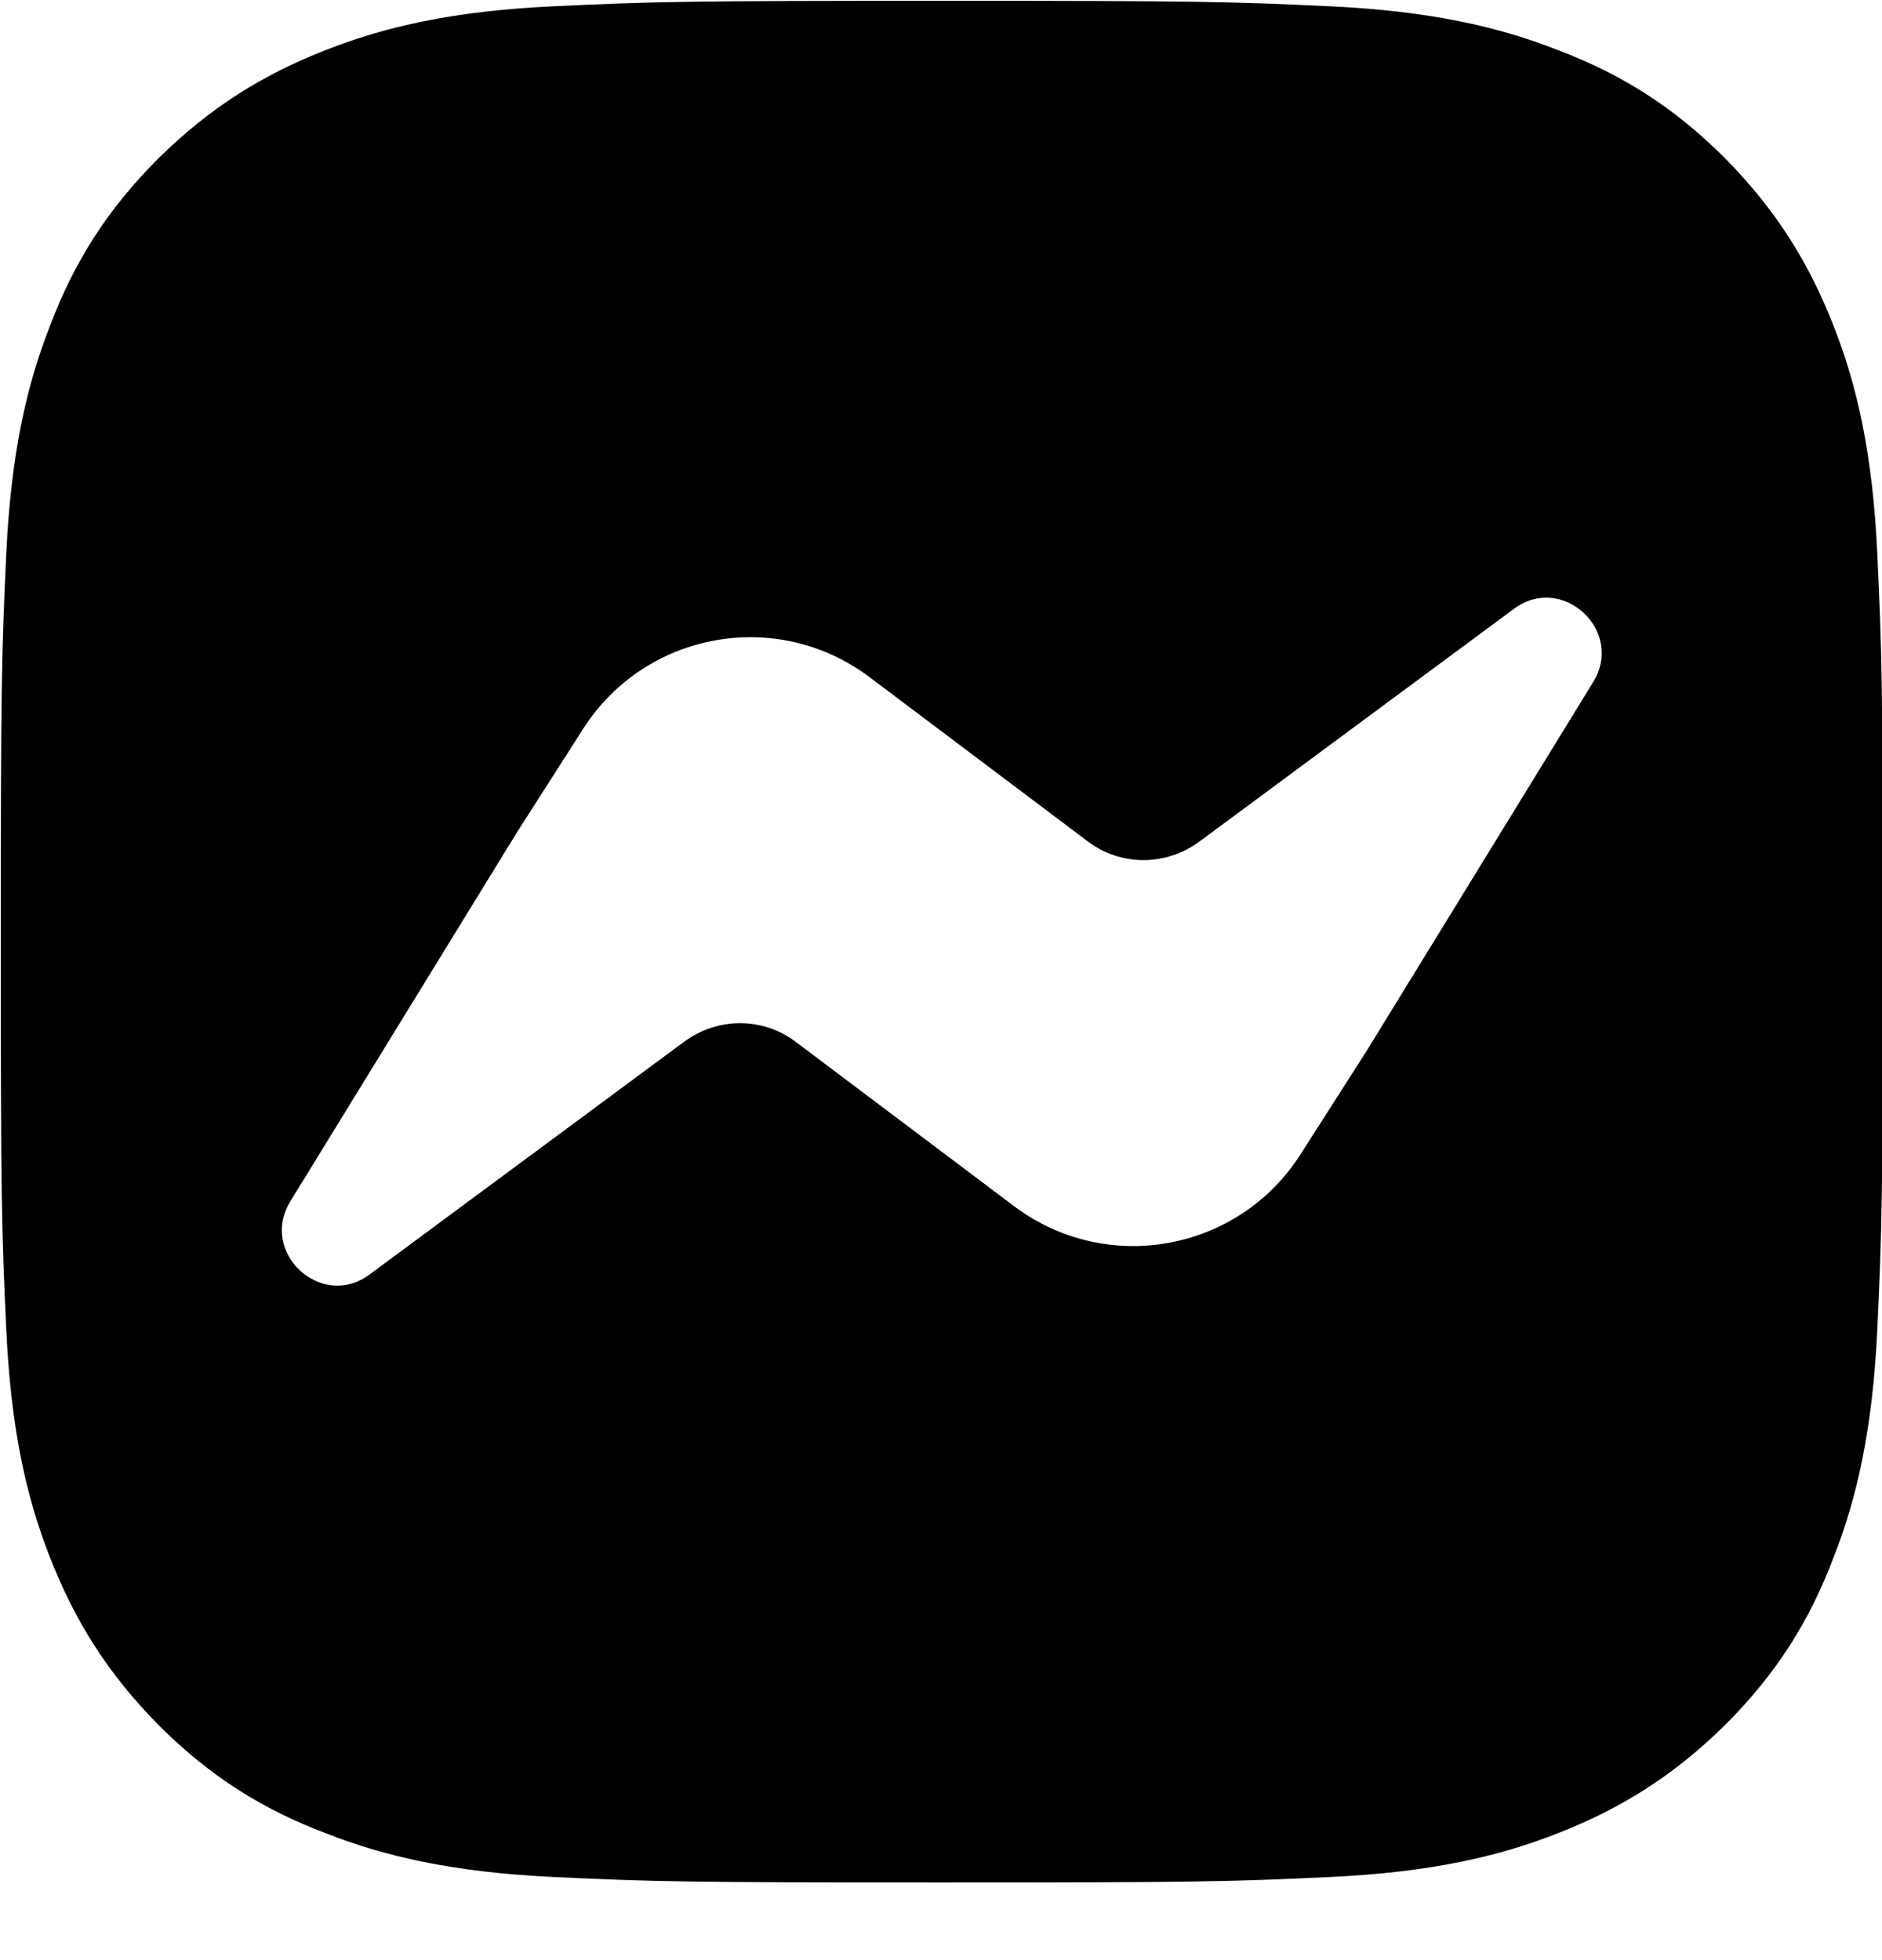 <?xml version="1.0" encoding="UTF-8"?> <svg xmlns="http://www.w3.org/2000/svg" width="24" height="25" viewBox="0 0 24 25" fill="none"> <g clip-path="url(#clip0_454_39)"> <path d="M23.94 7.06C23.88 5.78 23.68 4.91 23.38 4.15C23.07 3.36 22.66 2.69 22 2.02C21.33 1.35 20.66 0.94 19.87 0.64C19.11 0.34 18.23 0.14 16.96 0.08C15.68 0.02 15.27 0.01 12.01 0.01C8.75 0.01 8.34 0.02 7.06 0.08C5.78 0.14 4.91 0.34 4.15 0.64C3.36 0.95 2.69 1.36 2.02 2.02C1.35 2.69 0.94 3.36 0.64 4.15C0.34 4.91 0.14 5.79 0.08 7.06C0.02 8.34 0.01 8.75 0.01 12.01C0.01 15.27 0.02 15.68 0.08 16.96C0.14 18.24 0.34 19.11 0.64 19.87C0.95 20.66 1.36 21.33 2.02 22C2.69 22.67 3.36 23.08 4.15 23.38C4.91 23.68 5.79 23.88 7.06 23.94C8.34 24 8.75 24.01 12.01 24.01C15.27 24.01 15.68 24 16.96 23.94C18.24 23.88 19.11 23.68 19.87 23.38C20.66 23.07 21.33 22.66 22 22C22.67 21.33 23.08 20.66 23.38 19.87C23.68 19.11 23.88 18.23 23.94 16.96C24 15.68 24.01 15.27 24.01 12.01C24.01 8.75 24 8.34 23.94 7.06ZM20.31 8.71L17.43 13.4L16.58 14.73C15.79 15.96 14.12 16.27 12.94 15.39L10.15 13.29C9.73 12.97 9.15 12.97 8.72 13.29L4.72 16.25C4.1 16.72 3.29 15.97 3.71 15.31L6.59 10.62L7.44 9.29C8.23 8.06 9.9 7.75 11.08 8.63L13.87 10.73C14.29 11.05 14.87 11.05 15.3 10.73L19.3 7.77C19.92 7.3 20.73 8.05 20.31 8.71Z" fill="black"></path> </g> <defs> <clipPath id="clip0_454_39"> <rect width="24.01" height="24.02" fill="white"></rect> </clipPath> </defs> </svg> 